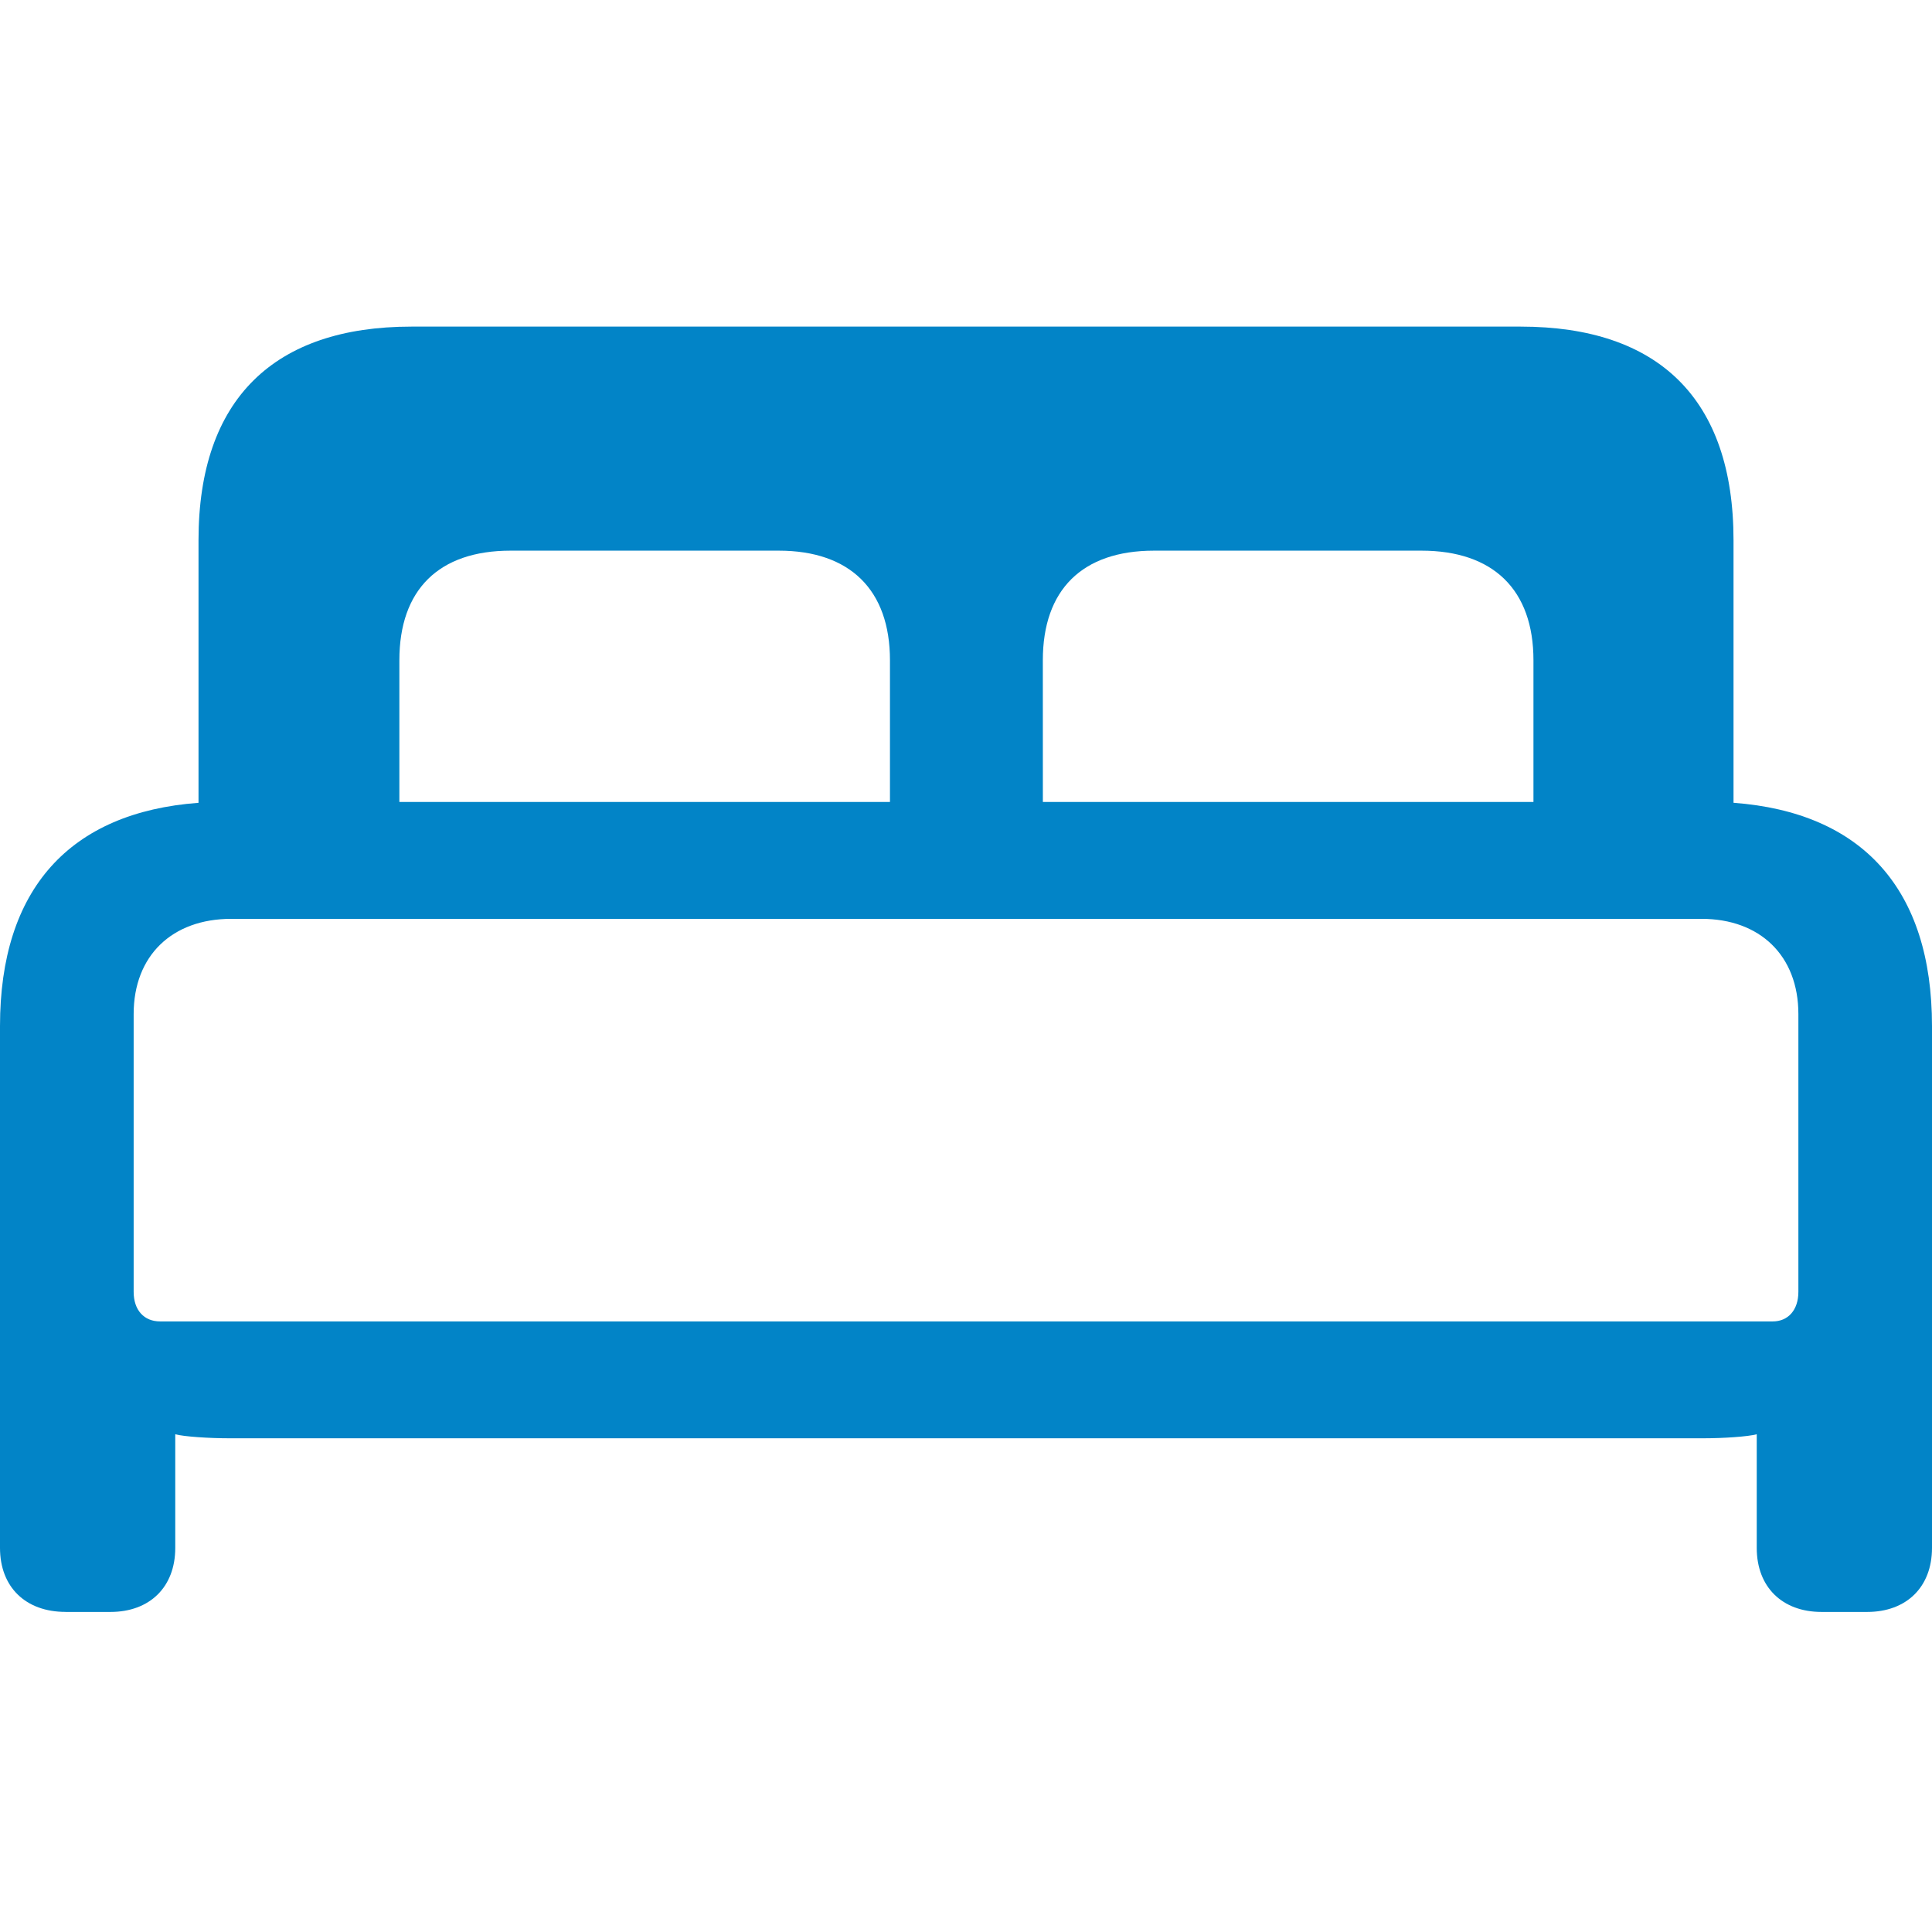<svg xmlns="http://www.w3.org/2000/svg" width="30" height="30" viewBox="0 0 56 56"><path fill="#0284c7" d="M1.902 46.723h1.3c1.136 0 1.878-.72 1.878-1.856v-3.294c.255.07.998.116 1.531.116h42.8c.534 0 1.254-.047 1.509-.116v3.294c0 1.137.742 1.856 1.879 1.856h1.322c1.137 0 1.879-.72 1.879-1.856V29.742c0-3.967-2.018-6.194-5.753-6.473V15.66c0-4.106-2.18-6.193-6.17-6.193H11.924c-3.967 0-6.17 2.087-6.17 6.193v7.61C2.017 23.547 0 25.774 0 29.741v15.125c0 1.137.742 1.856 1.902 1.856m9.674-27.583c0-2.041 1.136-3.178 3.224-3.178h7.772c2.064 0 3.224 1.137 3.224 3.178v4.106h-14.22Zm18.651 0c0-2.041 1.137-3.178 3.225-3.178H41.2c2.087 0 3.248 1.137 3.248 3.178v4.106h-14.22ZM4.64 38.302c-.464 0-.766-.325-.766-.859v-8.05c0-1.693 1.114-2.76 2.83-2.76H49.32c1.693 0 2.807 1.067 2.807 2.76v8.05c0 .534-.302.859-.742.859Z"/></svg>